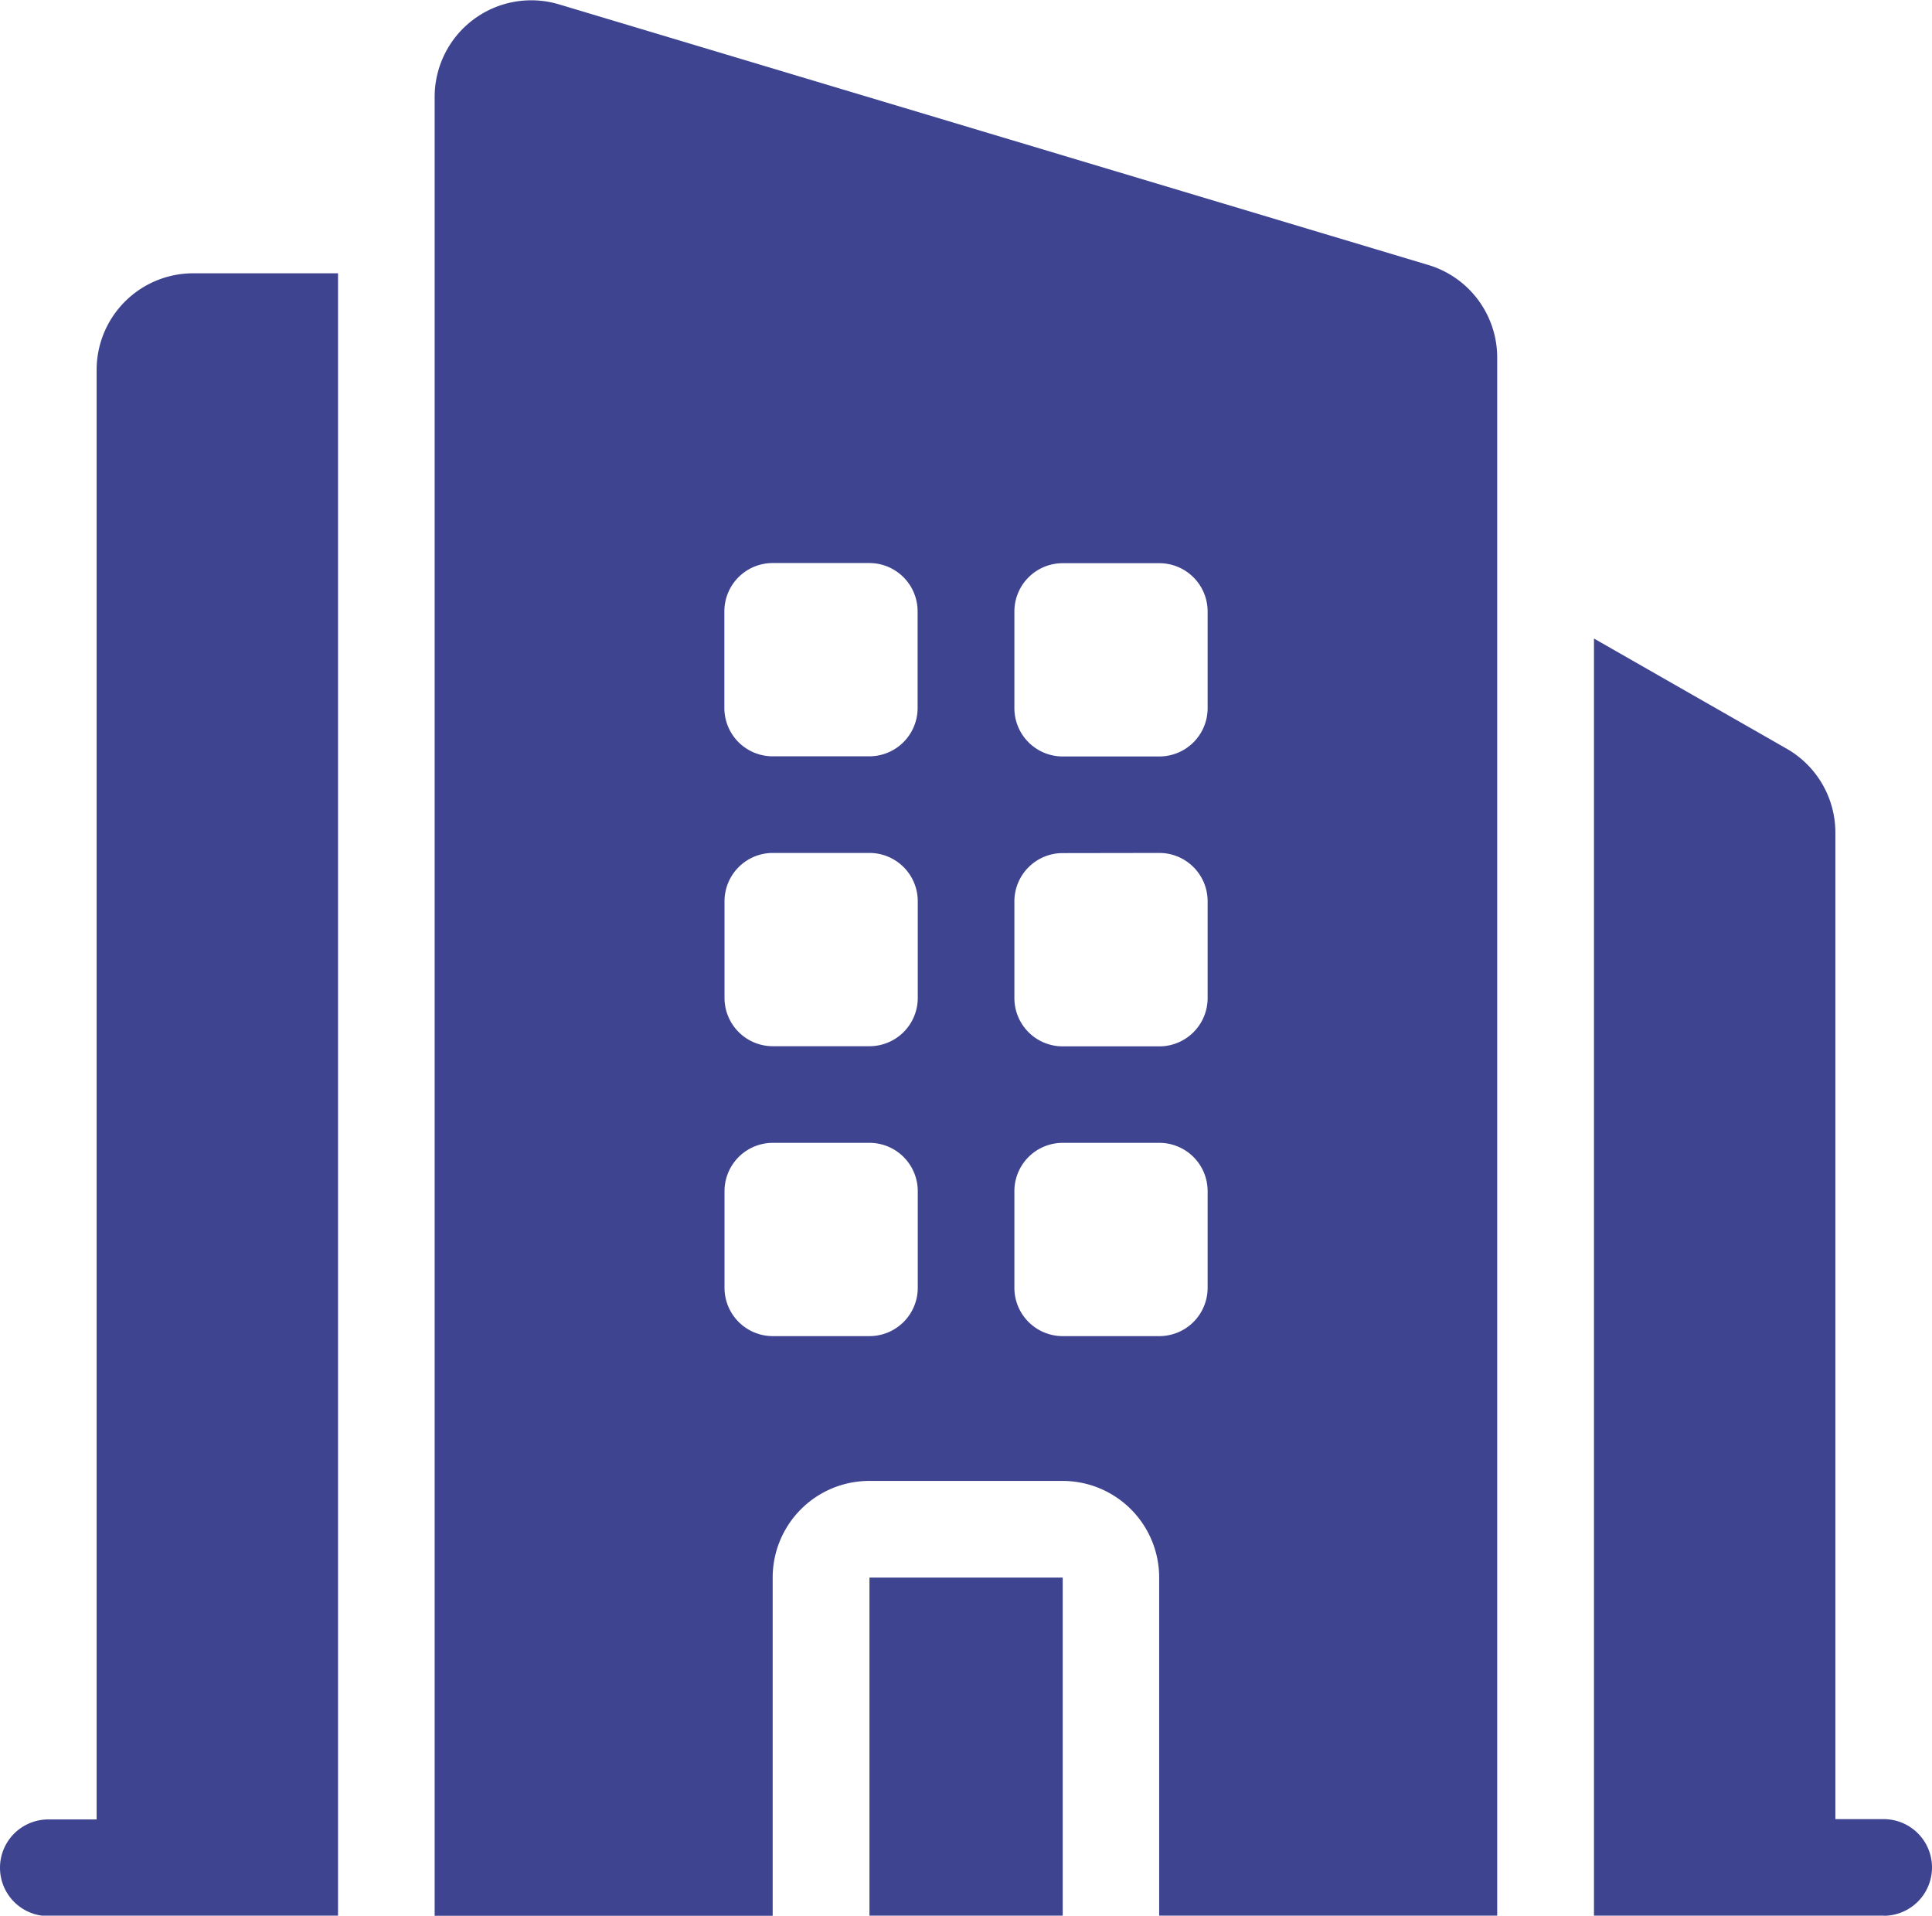 <svg xmlns="http://www.w3.org/2000/svg" width="12.797" height="12.687" viewBox="0 0 12.797 12.687">
  <g id="Group_4743" data-name="Group 4743" transform="translate(-2 -2.171)">
    <path id="Path_14808" data-name="Path 14808" d="M7.324,2.2a.64.64,0,0,0-.824.613V14.859H8.739V12.619a.64.64,0,0,1,.64-.64h1.28a.64.64,0,0,1,.64.64v2.239h2.239V4.539a.64.64,0,0,0-.456-.613ZM8.739,5.9a.32.32,0,0,0-.32.32v.64a.32.32,0,0,0,.32.32h.64a.32.32,0,0,0,.32-.32v-.64a.32.32,0,0,0-.32-.32ZM8.42,8.14a.32.32,0,0,1,.32-.32h.64a.32.32,0,0,1,.32.32v.64a.32.32,0,0,1-.32.32h-.64a.32.32,0,0,1-.32-.32Zm.32,1.6a.32.32,0,0,0-.32.32v.64a.32.32,0,0,0,.32.32h.64a.32.32,0,0,0,.32-.32v-.64a.32.32,0,0,0-.32-.32Zm1.6-3.519a.32.32,0,0,1,.32-.32h.64a.32.32,0,0,1,.32.32v.64a.32.32,0,0,1-.32.32h-.64a.32.32,0,0,1-.32-.32Zm.32,1.6a.32.32,0,0,0-.32.32v.64a.32.32,0,0,0,.32.32h.64a.32.32,0,0,0,.32-.32V8.14a.32.32,0,0,0-.32-.32Zm-.32,2.239a.32.32,0,0,1,.32-.32h.64a.32.32,0,0,1,.32.32v.64a.32.32,0,0,1-.32.32h-.64a.32.32,0,0,1-.32-.32Z" transform="translate(-1.621)" fill="#3e4490" fill-rule="evenodd"/>
    <path id="Path_14809" data-name="Path 14809" d="M4.239,15.878V5H3.28a.64.64,0,0,0-.64.64v9.6H2.32a.32.32,0,0,0,0,.64Z" transform="translate(0 -1.019)" fill="#3e4490"/>
    <path id="Path_14810" data-name="Path 14810" d="M20.42,17.239H18.5V8.781l1.277.73a.64.64,0,0,1,.322.556V16.6h.32a.32.32,0,1,1,0,.64Z" transform="translate(-5.942 -2.381)" fill="#3e4490"/>
    <path id="Path_14811" data-name="Path 14811" d="M12.28,20.739V18.5H11v2.239Z" transform="translate(-3.241 -5.881)" fill="#3e4490"/>
  </g>
</svg>
